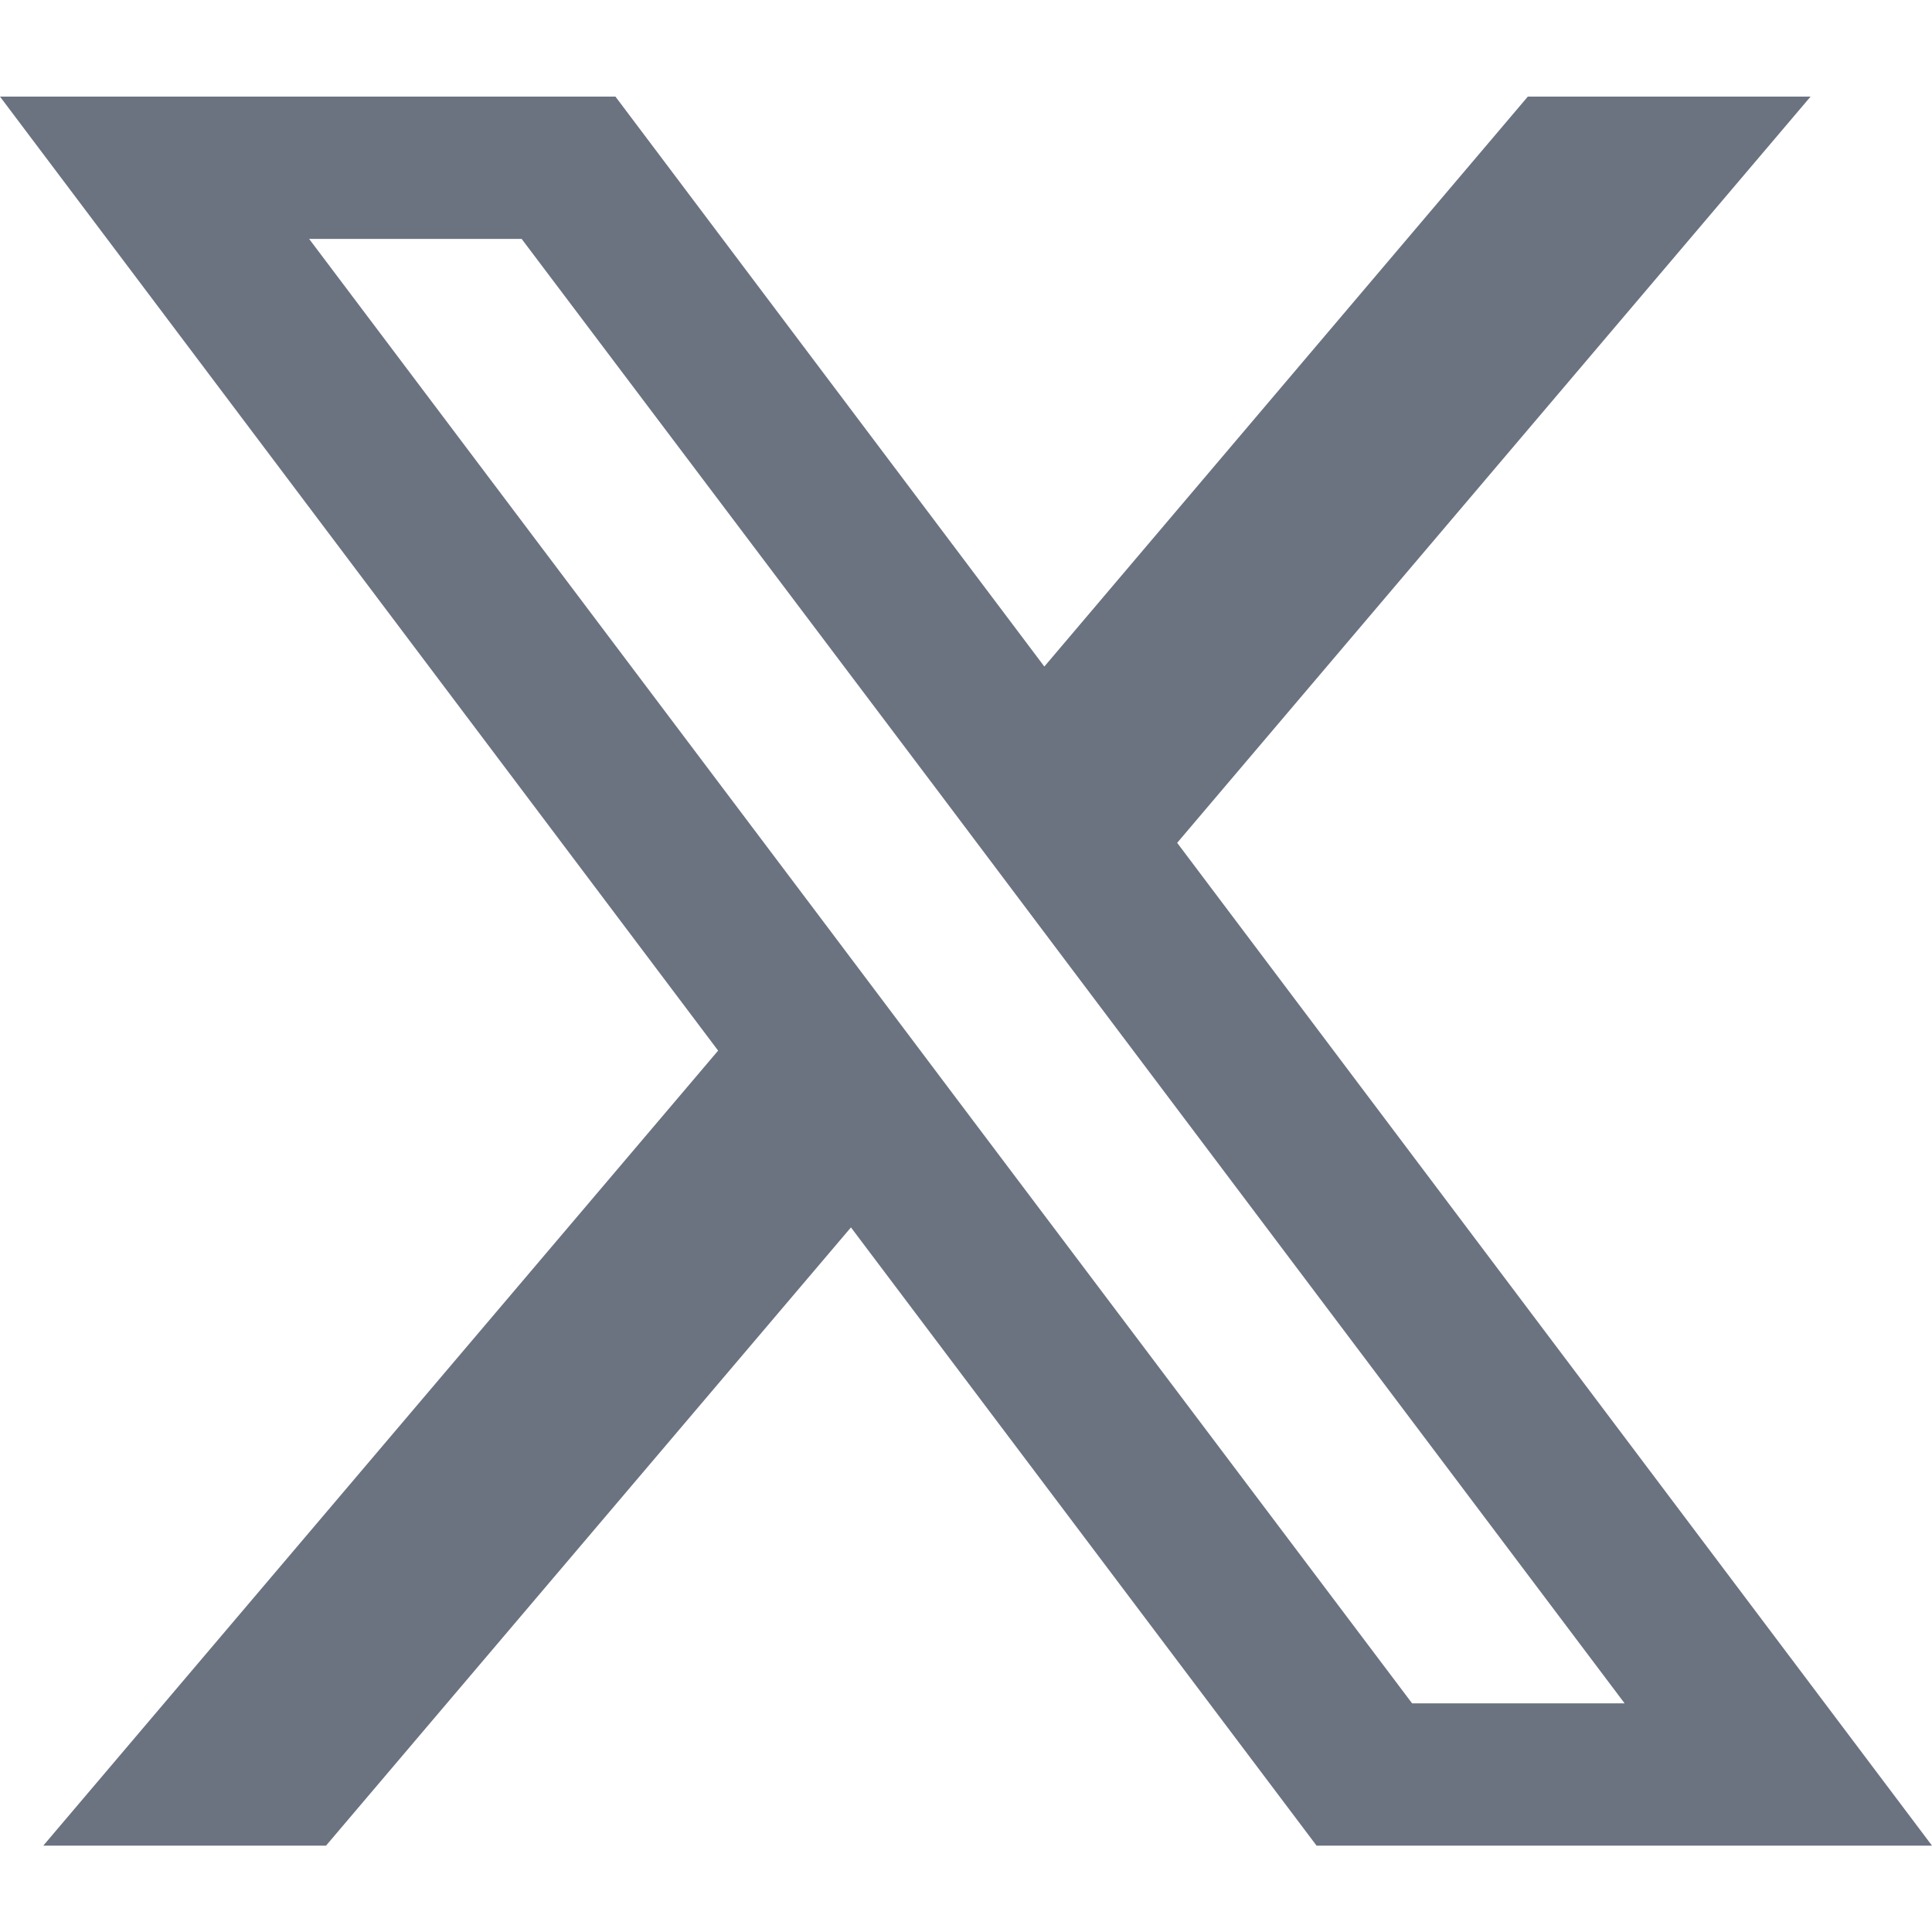 <svg width="20" height="20" viewBox="0 0 20 20" fill="none" xmlns="http://www.w3.org/2000/svg">
<path d="M12.186 8.725L18.743 1H15.816L10.811 6.9L6.371 1H0L7.434 10.876L0.448 19.106H3.375L8.809 12.706L13.629 19.106H20L12.186 8.725ZM9.919 11.396L8.544 9.568L3.2 2.473H5.4L9.712 8.192L11.087 10.02L16.818 17.633H14.618L9.919 11.396Z" fill="#6B7280"/>
</svg>
